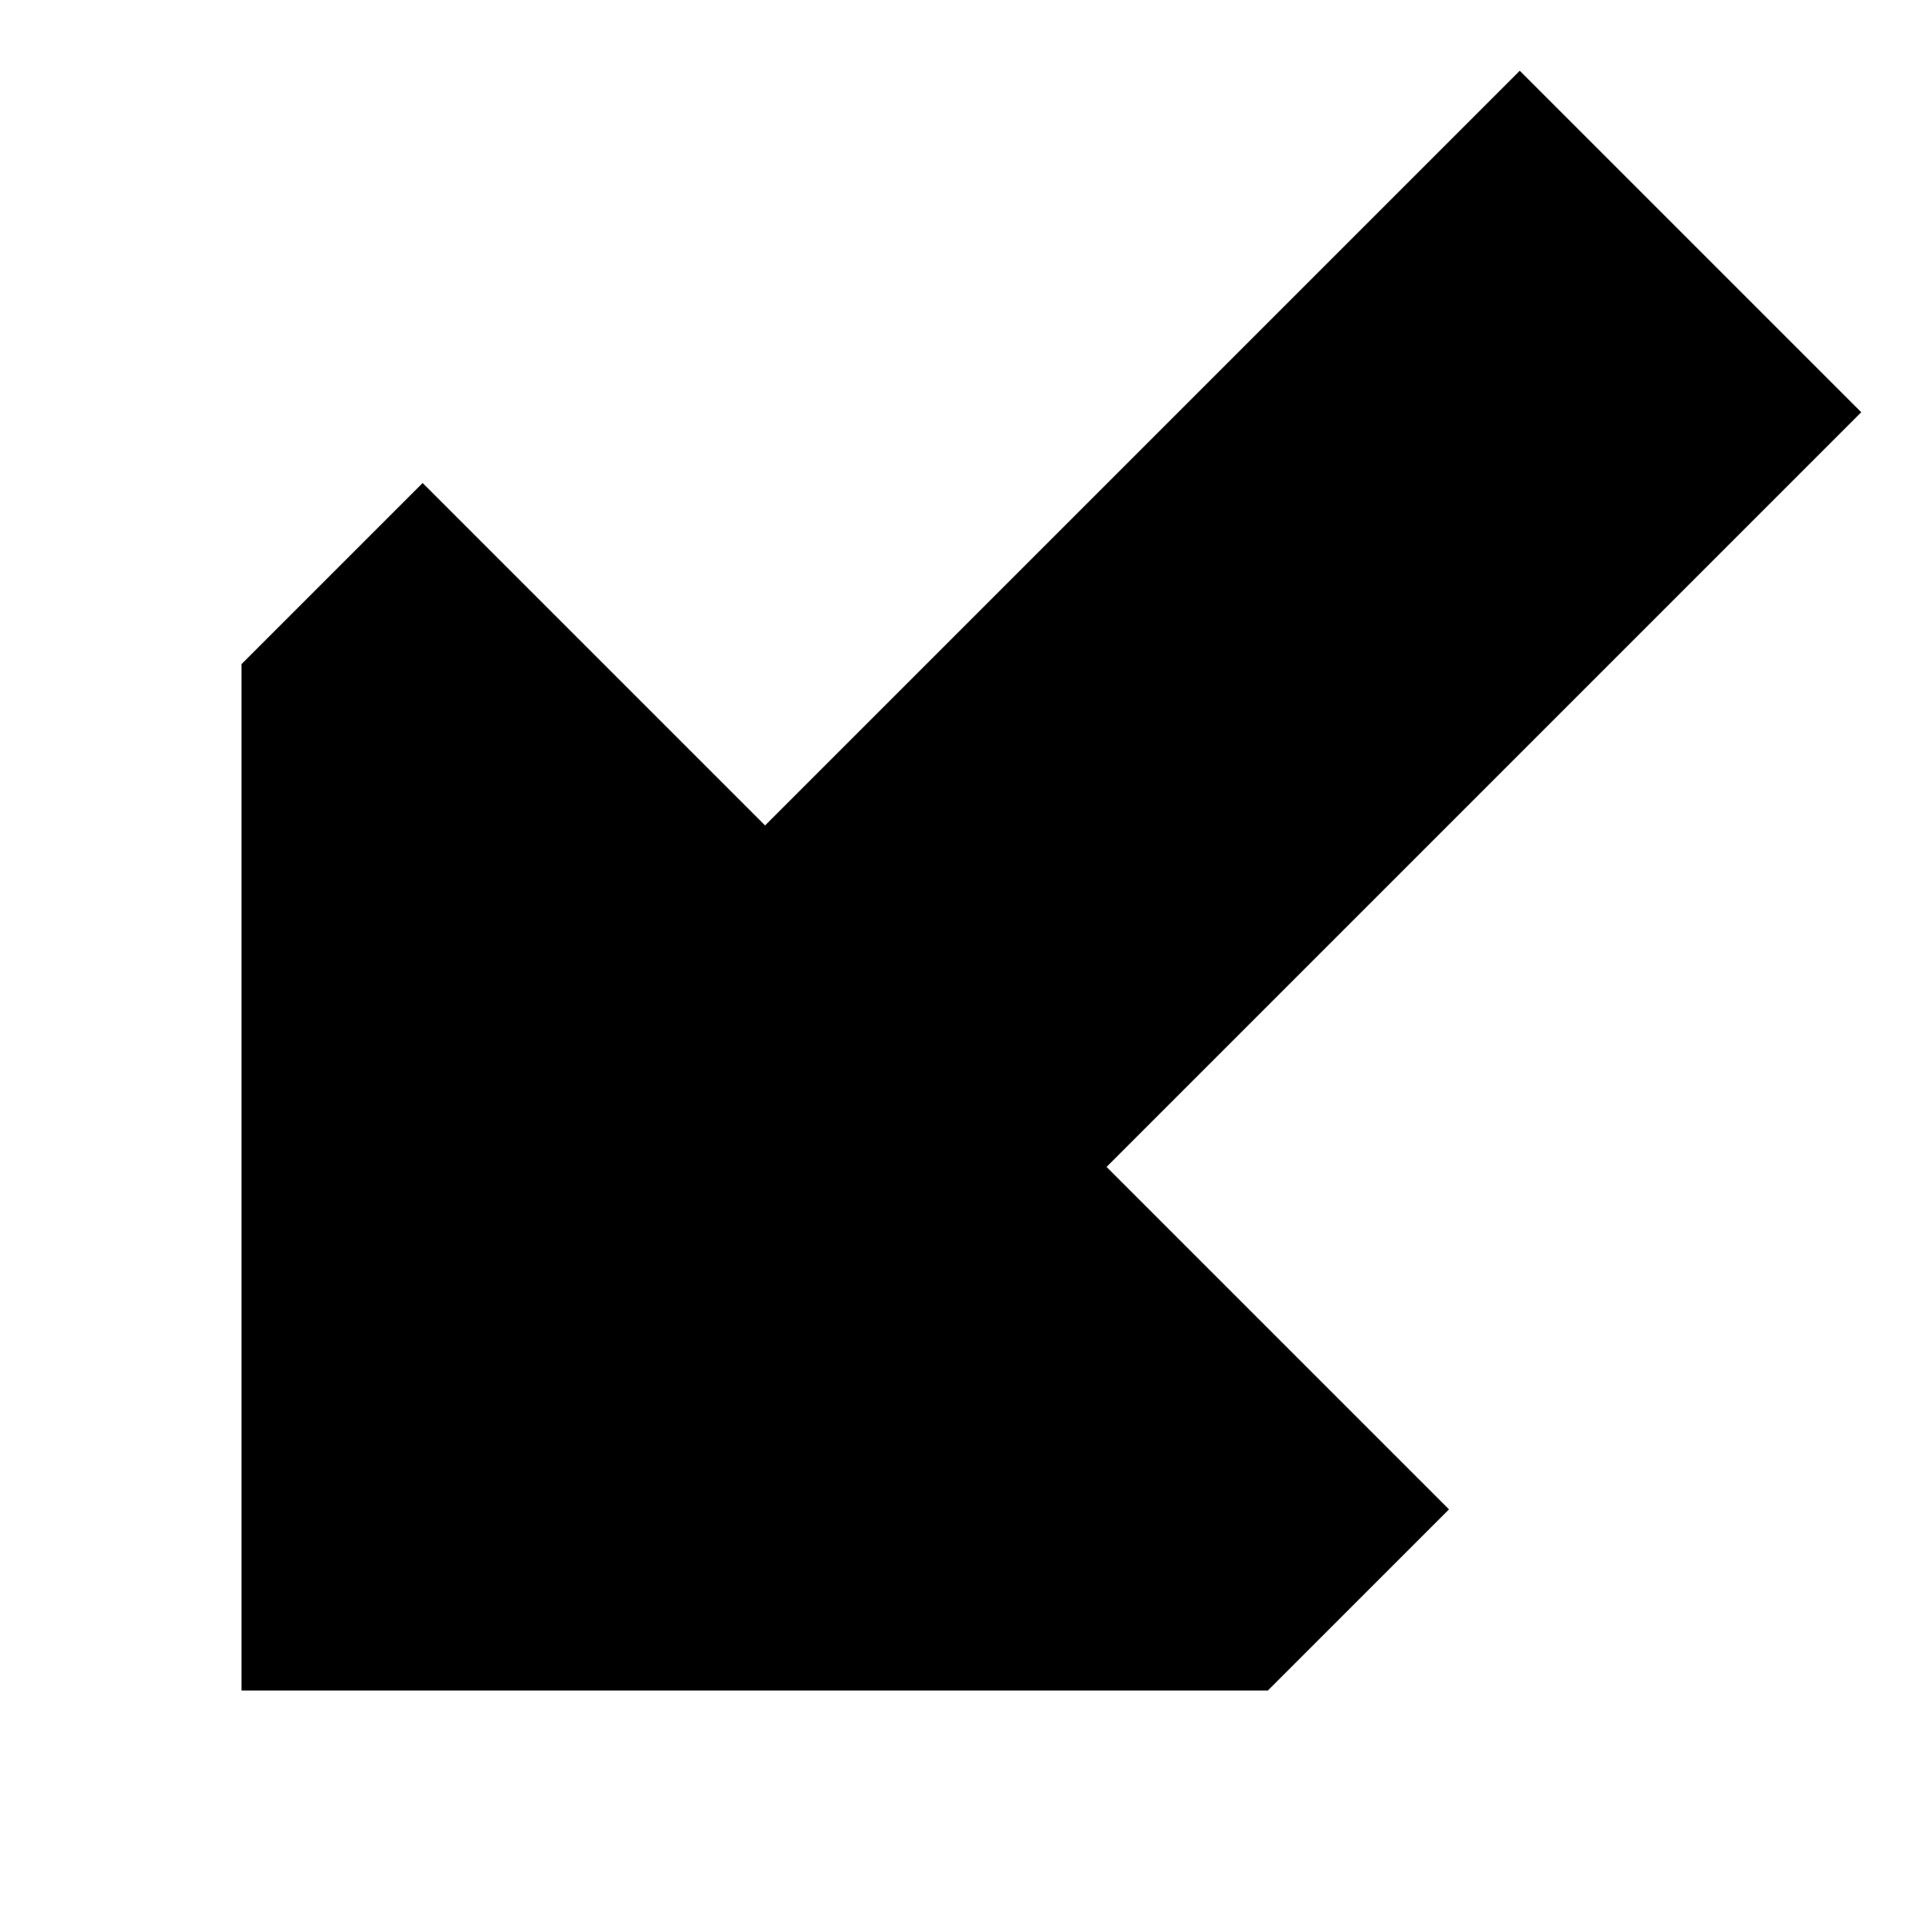 <?xml version="1.0" encoding="utf-8"?>
<svg width="800px" height="800px" viewBox="0 0 16 16" fill="none" xmlns="http://www.w3.org/2000/svg">
<path d="M9.164 9.664L15.414 3.414L12.586 0.586L6.336 6.836L3.5 4L2 5.5V14H10.5L12 12.5L9.164 9.664Z" fill="#000000"/>
</svg>